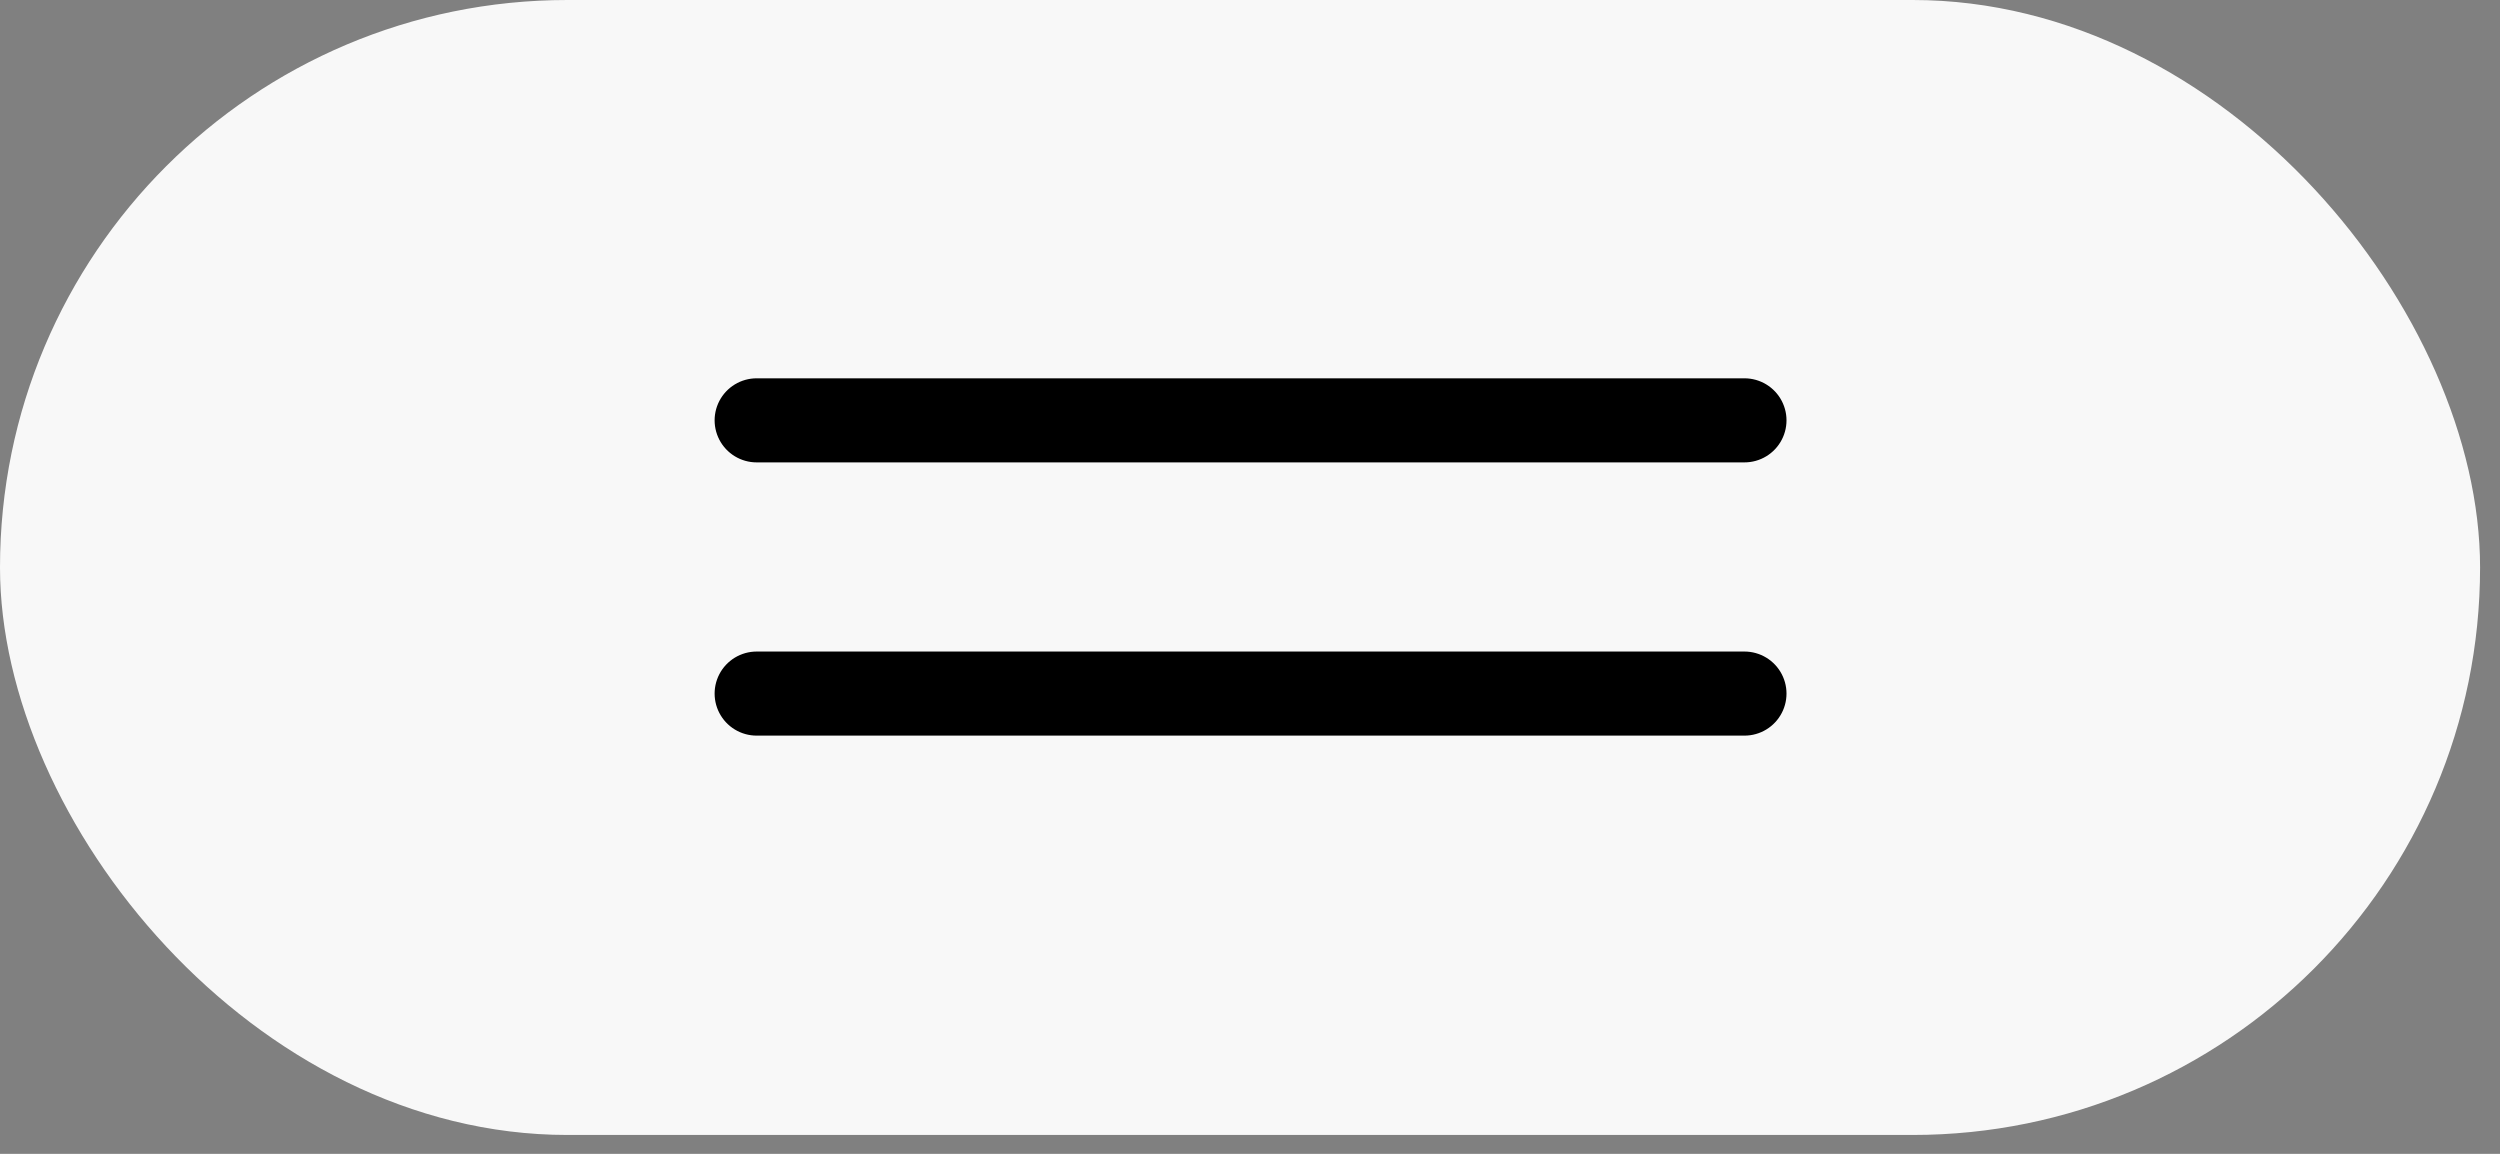 <?xml version="1.0" encoding="UTF-8"?> <svg xmlns="http://www.w3.org/2000/svg" width="65" height="30" viewBox="0 0 65 30" fill="none"><rect x="0" y="0" width="65" height="30" fill="#808080" stroke="none"/><rect width="64.482" height="29.509" rx="14.754" fill="#F8F8F8"></rect><path d="M19.673 10.929H45.356" stroke="black" stroke-width="2.186" stroke-linecap="round" stroke-linejoin="round"></path><path d="M19.673 18.033H45.356" stroke="black" stroke-width="2.186" stroke-linecap="round" stroke-linejoin="round"></path></svg> 